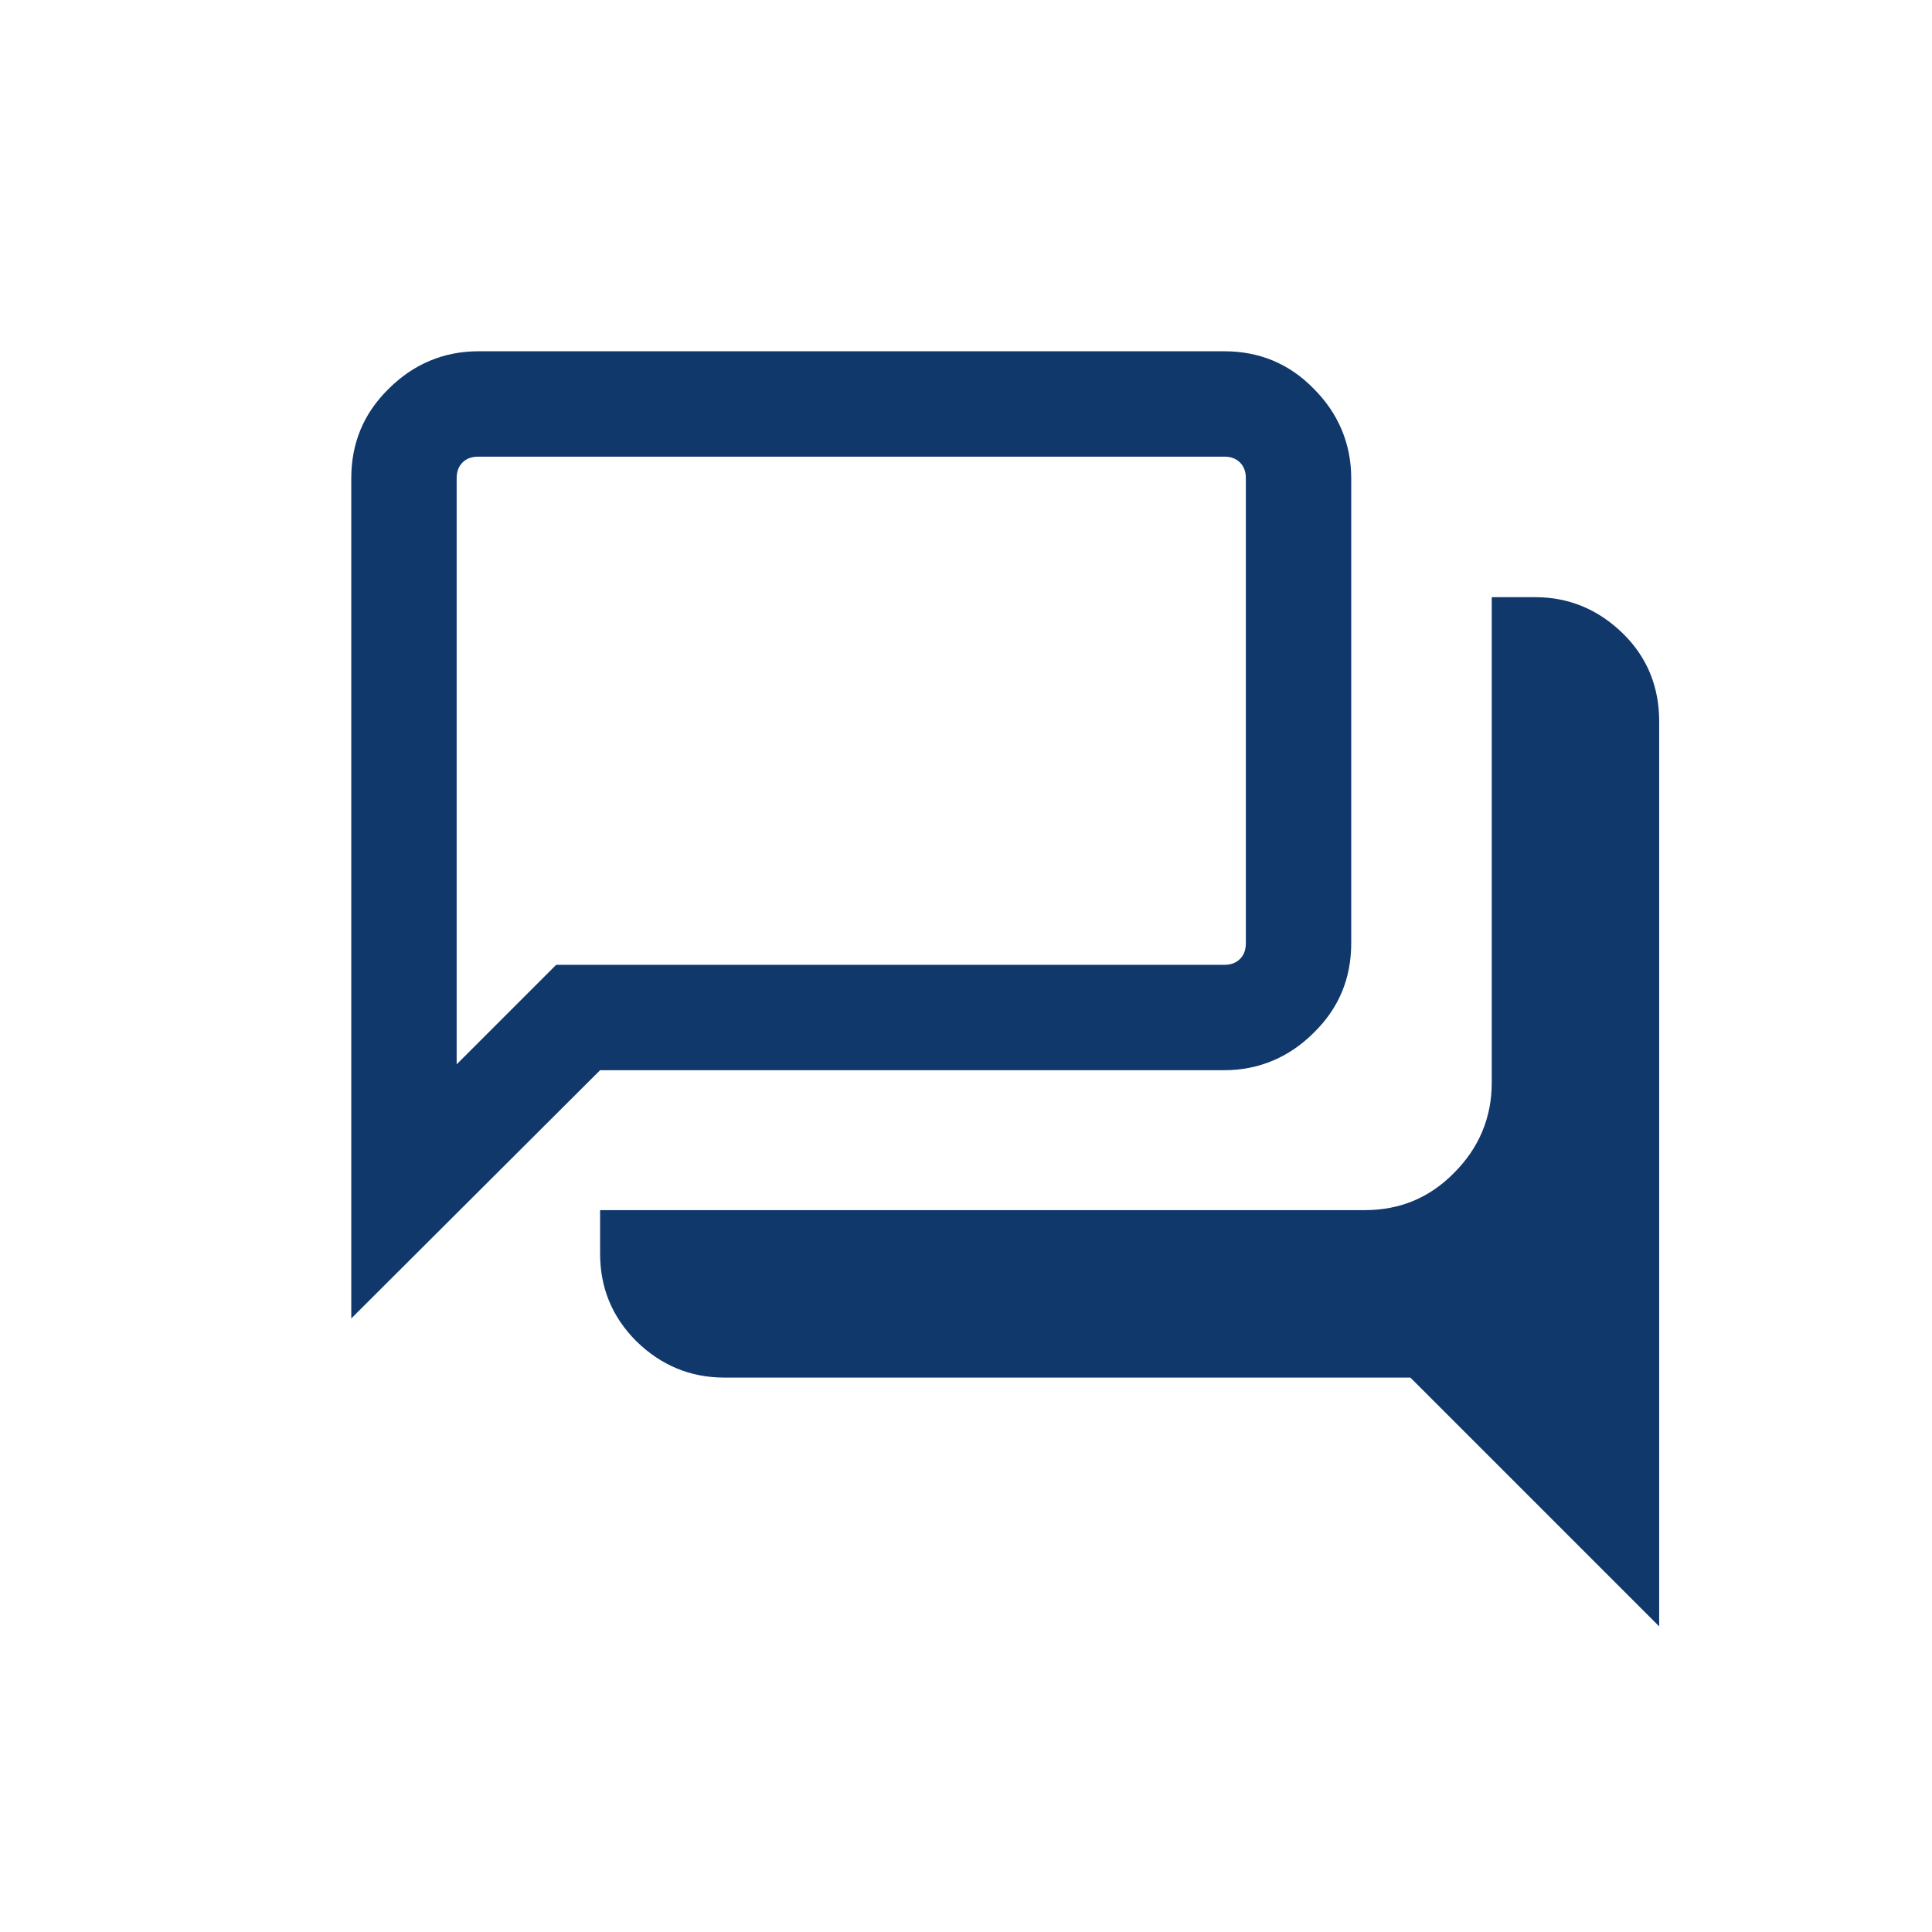 <svg width="33" height="33" viewBox="0 0 33 33" fill="none" xmlns="http://www.w3.org/2000/svg">
<path d="M28.34 27.78L24.09 23.53H12.37C11.79 23.53 11.29 23.32 10.87 22.91C10.45 22.49 10.25 21.99 10.25 21.41V20.67H23.31C23.91 20.67 24.42 20.46 24.84 20.03C25.26 19.61 25.48 19.09 25.48 18.5V10.2H26.22C26.8 10.2 27.3 10.41 27.72 10.82C28.14 11.23 28.34 11.74 28.34 12.32V27.78ZM7.8 18.18L9.5 16.48H20.91C21.02 16.48 21.11 16.45 21.18 16.38C21.25 16.31 21.28 16.22 21.28 16.11V8.17C21.28 8.06 21.25 7.97 21.18 7.9C21.11 7.83 21.02 7.8 20.91 7.8H8.17C8.06 7.8 7.97 7.83 7.9 7.9C7.83 7.97 7.8 8.06 7.8 8.17V18.18ZM6 22.52V8.17C6 7.57 6.21 7.06 6.64 6.64C7.06 6.22 7.58 6 8.17 6H20.91C21.51 6 22.02 6.21 22.44 6.64C22.86 7.06 23.08 7.58 23.08 8.17V16.11C23.08 16.71 22.87 17.22 22.44 17.64C22.02 18.06 21.5 18.28 20.91 18.28H10.25L6 22.52Z" fill="#10386B"/>
</svg>
